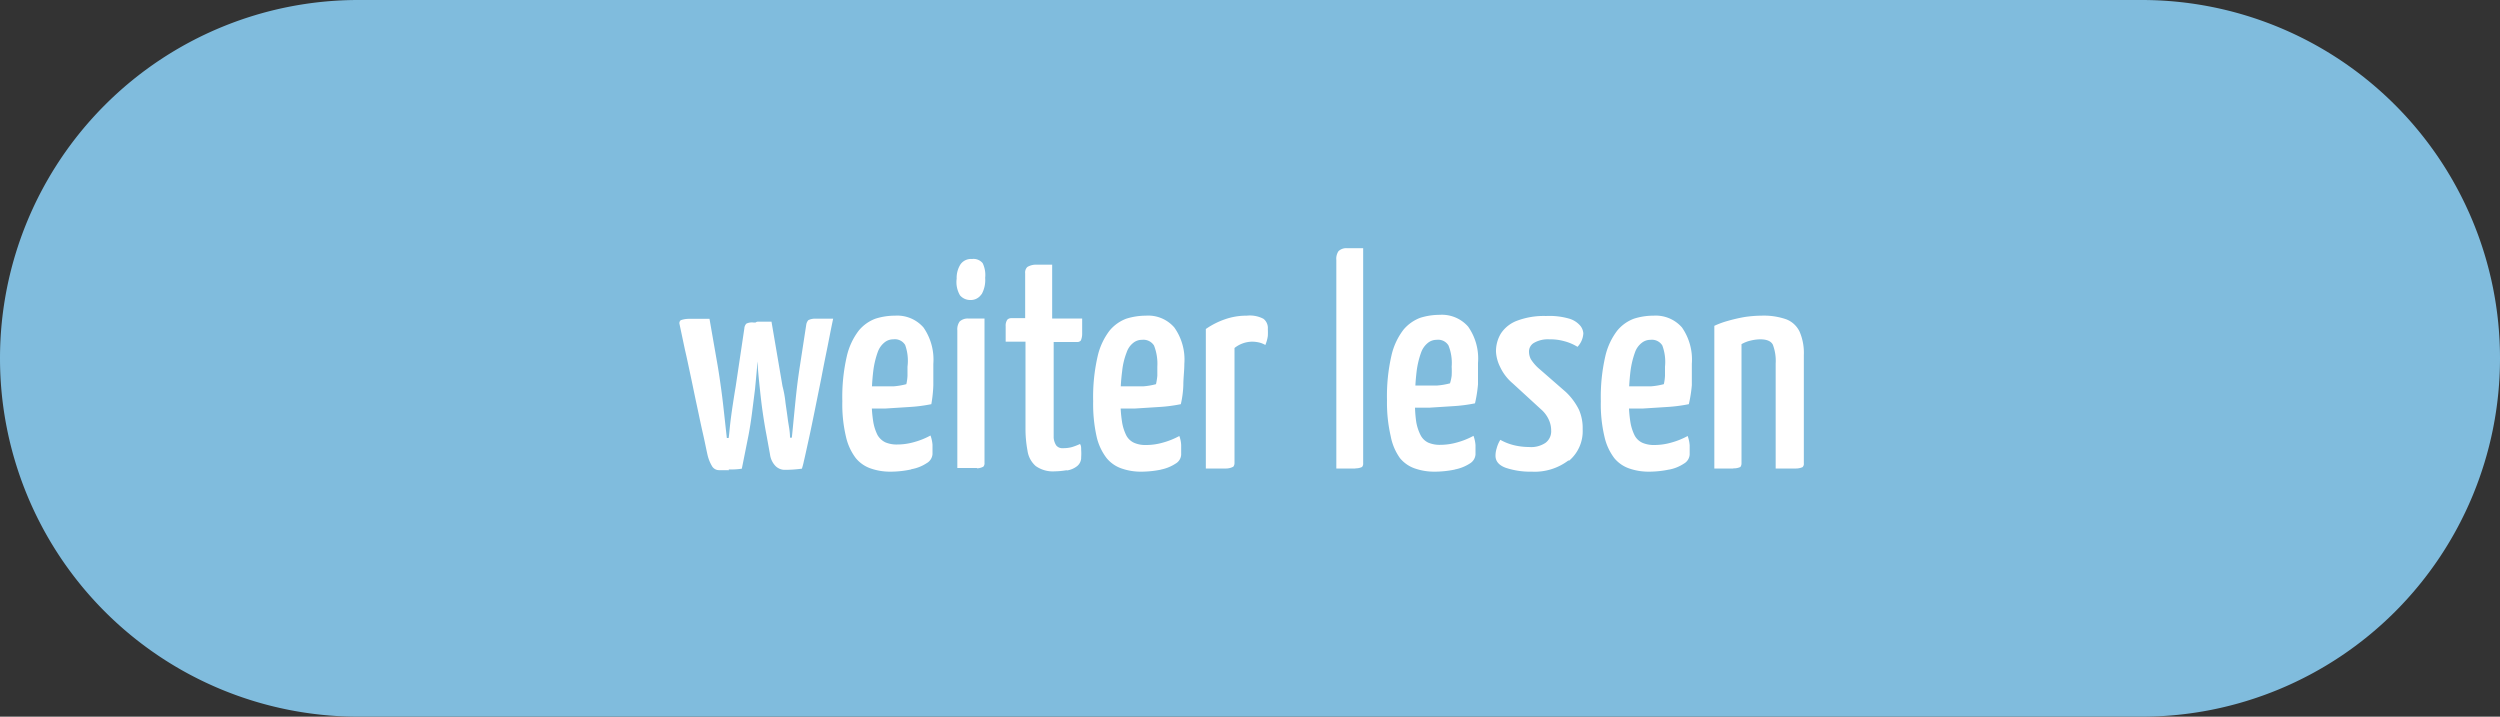 <svg xmlns="http://www.w3.org/2000/svg" xmlns:xlink="http://www.w3.org/1999/xlink" viewBox="0 0 150 43"><rect x="0" y="0" width="150" height="43" fill="#333333" stroke="none"/><defs><style>.cls-1{fill:none;}.cls-2{clip-path:url(#clip-path);}.cls-3{fill:#80bcdd;}.cls-4{fill:#fff;}</style><clipPath id="clip-path" transform="translate(-9 -7)"><rect class="cls-1" width="168" height="51"/></clipPath></defs><g id="Ebene_2" data-name="Ebene 2"><g id="Ebene_1-2" data-name="Ebene 1"><g class="cls-2"><path class="cls-3" d="M30.5,7a21.5,21.5,0,0,0,0,43h107a21.5,21.5,0,0,0,0-43Z" transform="translate(-9 -7)"/><path class="cls-4" d="M113,35.1a.89.89,0,0,0,.42-.08.35.35,0,0,0,.07-.23V27.65a2,2,0,0,1,.57-.22,2.44,2.44,0,0,1,.56-.07c.39,0,.64.11.75.32a2.73,2.73,0,0,1,.17,1.14v6.29h1.18a1,1,0,0,0,.43-.08.27.27,0,0,0,.08-.23V28.31a3.22,3.22,0,0,0-.25-1.4,1.47,1.47,0,0,0-.8-.75,4.1,4.1,0,0,0-1.5-.22,7.3,7.3,0,0,0-1,.08,9.58,9.58,0,0,0-1,.23,5.1,5.1,0,0,0-.82.3v8.56H113m-3.88.07a2.4,2.4,0,0,0,.91-.36.68.68,0,0,0,.35-.54q0-.26,0-.57a2.13,2.13,0,0,0-.12-.55,4.52,4.52,0,0,1-1,.4,3.67,3.67,0,0,1-1,.14,1.73,1.73,0,0,1-.71-.13,1,1,0,0,1-.47-.44,2.8,2.8,0,0,1-.26-.83,7.85,7.85,0,0,1-.09-1.3,13.85,13.85,0,0,1,.1-1.74,5.25,5.25,0,0,1,.27-1.12,1.23,1.23,0,0,1,.42-.58.82.82,0,0,1,.51-.17.73.73,0,0,1,.71.34A2.82,2.82,0,0,1,108.9,29c0,.17,0,.35,0,.54a2.73,2.73,0,0,1-.07.51,4.37,4.37,0,0,1-.77.13c-.3,0-.61,0-.92,0l-1.08,0,0,1.33,1.54,0,1.41-.09a9.45,9.45,0,0,0,1.32-.17,8,8,0,0,0,.18-1.14c0-.43,0-.86,0-1.28a3.38,3.38,0,0,0-.59-2.18,2.09,2.09,0,0,0-1.71-.71,3.86,3.86,0,0,0-1.17.18,2.37,2.37,0,0,0-1,.71,4,4,0,0,0-.72,1.54,10.91,10.91,0,0,0-.27,2.7,8.42,8.42,0,0,0,.22,2.14,3.32,3.32,0,0,0,.59,1.28,2,2,0,0,0,.9.62,3.51,3.51,0,0,0,1.15.19,5.93,5.93,0,0,0,1.25-.13m-6-.54a2.32,2.32,0,0,0,.8-1.87,2.75,2.75,0,0,0-.22-1.17,3.73,3.73,0,0,0-.79-1.07l-1.56-1.36a2.57,2.57,0,0,1-.54-.61,1,1,0,0,1-.11-.44.6.6,0,0,1,.32-.55,1.67,1.67,0,0,1,.9-.2,3.1,3.1,0,0,1,.89.11,2.92,2.92,0,0,1,.8.34A1.27,1.27,0,0,0,104,27a.82.82,0,0,0-.17-.44,1.39,1.39,0,0,0-.64-.43,4.29,4.29,0,0,0-1.43-.17,4.55,4.55,0,0,0-1.7.27,2,2,0,0,0-1,.77,2.05,2.05,0,0,0-.3,1.11A2.31,2.31,0,0,0,99,29a2.86,2.86,0,0,0,.76,1l1.69,1.55a1.81,1.81,0,0,1,.49.66,1.53,1.53,0,0,1,.13.62.86.86,0,0,1-.34.74,1.55,1.55,0,0,1-1,.25,3.82,3.82,0,0,1-.9-.11,3.18,3.18,0,0,1-.81-.32,1.83,1.83,0,0,0-.22.51,1.48,1.48,0,0,0-.07.44c0,.34.21.58.62.73a4.67,4.67,0,0,0,1.56.23,3.35,3.35,0,0,0,2.19-.67m-6.82.54a2.54,2.54,0,0,0,.91-.36.69.69,0,0,0,.34-.54q0-.26,0-.57a2.13,2.13,0,0,0-.12-.55,4.52,4.52,0,0,1-1,.4,3.67,3.67,0,0,1-1,.14,1.73,1.73,0,0,1-.71-.13,1,1,0,0,1-.46-.44,2.78,2.78,0,0,1-.27-.83A7.85,7.85,0,0,1,93.9,31a13.85,13.85,0,0,1,.1-1.74,5.25,5.25,0,0,1,.27-1.12,1.3,1.3,0,0,1,.42-.58.82.82,0,0,1,.51-.17.72.72,0,0,1,.71.34A2.82,2.82,0,0,1,96.1,29a5.06,5.06,0,0,1,0,.54A2.73,2.73,0,0,1,96,30a4.24,4.24,0,0,1-.76.13c-.31,0-.62,0-.93,0l-1.08,0,0,1.33,1.54,0,1.41-.09a9.26,9.26,0,0,0,1.32-.17,8,8,0,0,0,.18-1.14c0-.43,0-.86,0-1.28a3.32,3.32,0,0,0-.59-2.18,2.09,2.09,0,0,0-1.71-.71,3.86,3.86,0,0,0-1.17.18,2.43,2.43,0,0,0-1,.71,4,4,0,0,0-.72,1.54,10.91,10.91,0,0,0-.27,2.7,8.9,8.9,0,0,0,.22,2.14A3.32,3.32,0,0,0,93,34.49a2,2,0,0,0,.9.62,3.51,3.51,0,0,0,1.15.19,6.1,6.1,0,0,0,1.26-.13m-6-.07a.87.87,0,0,0,.41-.08.3.3,0,0,0,.07-.23V21.89c-.44,0-.79,0-1,0a.67.67,0,0,0-.48.18.81.81,0,0,0-.13.53V35.11h1.16m-7.76,0A.91.91,0,0,0,83,35a.35.35,0,0,0,.07-.23V27.88a1.73,1.73,0,0,1,1.06-.38,1.93,1.93,0,0,1,.42.05,1.31,1.31,0,0,1,.37.15,2.18,2.18,0,0,0,.15-.54,4.06,4.06,0,0,0,0-.42.7.7,0,0,0-.26-.61,1.74,1.74,0,0,0-1-.19,3.89,3.89,0,0,0-1.32.22,4.69,4.69,0,0,0-1.14.58v8.37h1.17m-3.9.07a2.47,2.47,0,0,0,.91-.36.66.66,0,0,0,.34-.54q0-.26,0-.57a1.79,1.79,0,0,0-.11-.55,4.6,4.6,0,0,1-1,.4,3.6,3.6,0,0,1-1,.14,1.67,1.67,0,0,1-.71-.13,1,1,0,0,1-.47-.44,2.8,2.8,0,0,1-.26-.83,7.85,7.85,0,0,1-.09-1.3,12.18,12.18,0,0,1,.1-1.74,4.27,4.27,0,0,1,.27-1.12,1.22,1.22,0,0,1,.41-.58.82.82,0,0,1,.51-.17.75.75,0,0,1,.72.34A3,3,0,0,1,78.44,29c0,.17,0,.35,0,.54a3.89,3.89,0,0,1-.08.51,4.09,4.09,0,0,1-.76.13c-.31,0-.62,0-.93,0l-1.08,0,0,1.33,1.53,0,1.42-.09a9.11,9.11,0,0,0,1.31-.17A5.93,5.93,0,0,0,80,30.11c0-.43.06-.86.06-1.28a3.32,3.32,0,0,0-.6-2.18,2.07,2.07,0,0,0-1.71-.71,4,4,0,0,0-1.17.18,2.4,2.4,0,0,0-1,.71,4,4,0,0,0-.72,1.54,10.91,10.91,0,0,0-.27,2.7,9,9,0,0,0,.21,2.14,3.32,3.32,0,0,0,.6,1.28,2,2,0,0,0,.9.62,3.47,3.47,0,0,0,1.15.19,6.07,6.07,0,0,0,1.25-.13m-5.7.06a1.29,1.29,0,0,0,.61-.25.65.65,0,0,0,.26-.55,3,3,0,0,0,0-.44c0-.14,0-.25-.07-.35a3.56,3.56,0,0,1-.5.19,2,2,0,0,1-.53.06.46.46,0,0,1-.4-.17,1,1,0,0,1-.15-.46c0-.19,0-.4,0-.61V27.52h1.4a.27.27,0,0,0,.23-.09,1,1,0,0,0,.08-.39c0-.2,0-.51,0-.93H72.13V22.88c-.45,0-.79,0-1,0a1,1,0,0,0-.49.14.46.46,0,0,0-.13.38v2.69h-.83a.33.33,0,0,0-.24.09.63.63,0,0,0-.1.39c0,.2,0,.51,0,.93h1.19v5.15a7.2,7.2,0,0,0,.12,1.39,1.5,1.5,0,0,0,.49.92,1.77,1.77,0,0,0,1.15.32,4.39,4.39,0,0,0,.72-.07M67.89,24.67a1.76,1.76,0,0,0,.22-1,1.63,1.63,0,0,0-.15-.88.71.71,0,0,0-.64-.25.77.77,0,0,0-.69.32,1.51,1.51,0,0,0-.23.86,1.57,1.57,0,0,0,.2,1,.8.8,0,0,0,.61.28.76.76,0,0,0,.68-.35M67.61,35.1A.84.84,0,0,0,68,35a.3.3,0,0,0,.07-.23V26.11c-.45,0-.8,0-1,0a.72.72,0,0,0-.49.18.8.8,0,0,0-.14.53v8.26h1.19m-3.94.07a2.4,2.4,0,0,0,.91-.36.68.68,0,0,0,.35-.54q0-.26,0-.57a2.13,2.13,0,0,0-.12-.55,4.52,4.52,0,0,1-1,.4,3.67,3.67,0,0,1-1,.14,1.73,1.73,0,0,1-.71-.13,1.1,1.1,0,0,1-.47-.44,2.8,2.8,0,0,1-.26-.83,7.85,7.85,0,0,1-.09-1.3,13.85,13.85,0,0,1,.1-1.74,5.25,5.25,0,0,1,.27-1.12,1.3,1.3,0,0,1,.42-.58.82.82,0,0,1,.51-.17.72.72,0,0,1,.71.34A2.82,2.82,0,0,1,63.45,29c0,.17,0,.35,0,.54a2.73,2.73,0,0,1-.07.51,4.24,4.24,0,0,1-.76.13c-.31,0-.62,0-.93,0l-1.08,0,0,1.33,1.54,0,1.41-.09a9.26,9.26,0,0,0,1.32-.17A8,8,0,0,0,65,30.11c0-.43,0-.86,0-1.28a3.38,3.38,0,0,0-.59-2.18,2.09,2.09,0,0,0-1.71-.71,3.86,3.86,0,0,0-1.17.18,2.37,2.37,0,0,0-1,.71,4,4,0,0,0-.72,1.54,10.91,10.91,0,0,0-.27,2.7,8.42,8.42,0,0,0,.22,2.14,3.32,3.32,0,0,0,.59,1.28,2,2,0,0,0,.9.62,3.51,3.51,0,0,0,1.15.19,5.93,5.93,0,0,0,1.25-.13m-10.93,0c.22,0,.48,0,.79-.05l.4-2c.08-.42.15-.87.21-1.34l.18-1.42q.07-.72.12-1.29c0-.38.06-.81.1-1.28l0-.86a.61.61,0,0,1,.1-.23,1,1,0,0,0,.13-.24c0-.07,0-.11-.18-.11H54.2a.76.76,0,0,0-.42.07.46.46,0,0,0-.12.29l-.52,3.49c-.06.35-.12.73-.18,1.13s-.11.77-.15,1.12-.06.63-.09.83h-.11c-.06-.53-.11-1-.16-1.45s-.1-.91-.17-1.42-.14-1-.22-1.47l-.49-2.81-1.23,0a1.52,1.52,0,0,0-.49.08.22.22,0,0,0-.08.23L50.1,28c.11.46.22,1,.34,1.56s.24,1.16.37,1.76.24,1.15.36,1.67.21,1,.29,1.34a2.36,2.36,0,0,0,.25.62.49.49,0,0,0,.44.26c.18,0,.37,0,.59,0m4.36-.05a3.88,3.88,0,0,0,.13-.48c.08-.33.17-.76.29-1.3s.24-1.13.37-1.77l.39-1.93c.12-.64.24-1.23.35-1.77s.22-1.14.36-1.79l-1.07,0a.89.89,0,0,0-.42.09.54.54,0,0,0-.12.24L57,28.92c-.07.45-.14.94-.2,1.47s-.11,1.05-.16,1.56-.09.94-.13,1.31h-.11c0-.41-.09-.77-.13-1.09s-.09-.65-.14-1a6.31,6.31,0,0,0-.18-1l-.66-3.87h-.81c-.11,0-.2.07-.26.22a.58.58,0,0,0-.08.36l.23.9c0,.45.07.87.1,1.26s.07.8.12,1.27.1.93.17,1.41.14.92.22,1.33l.22,1.21a1.22,1.22,0,0,0,.35.72.8.8,0,0,0,.49.21,7.59,7.59,0,0,0,1.07-.07" transform="translate(-9 -7)"/></g></g></g></svg>
